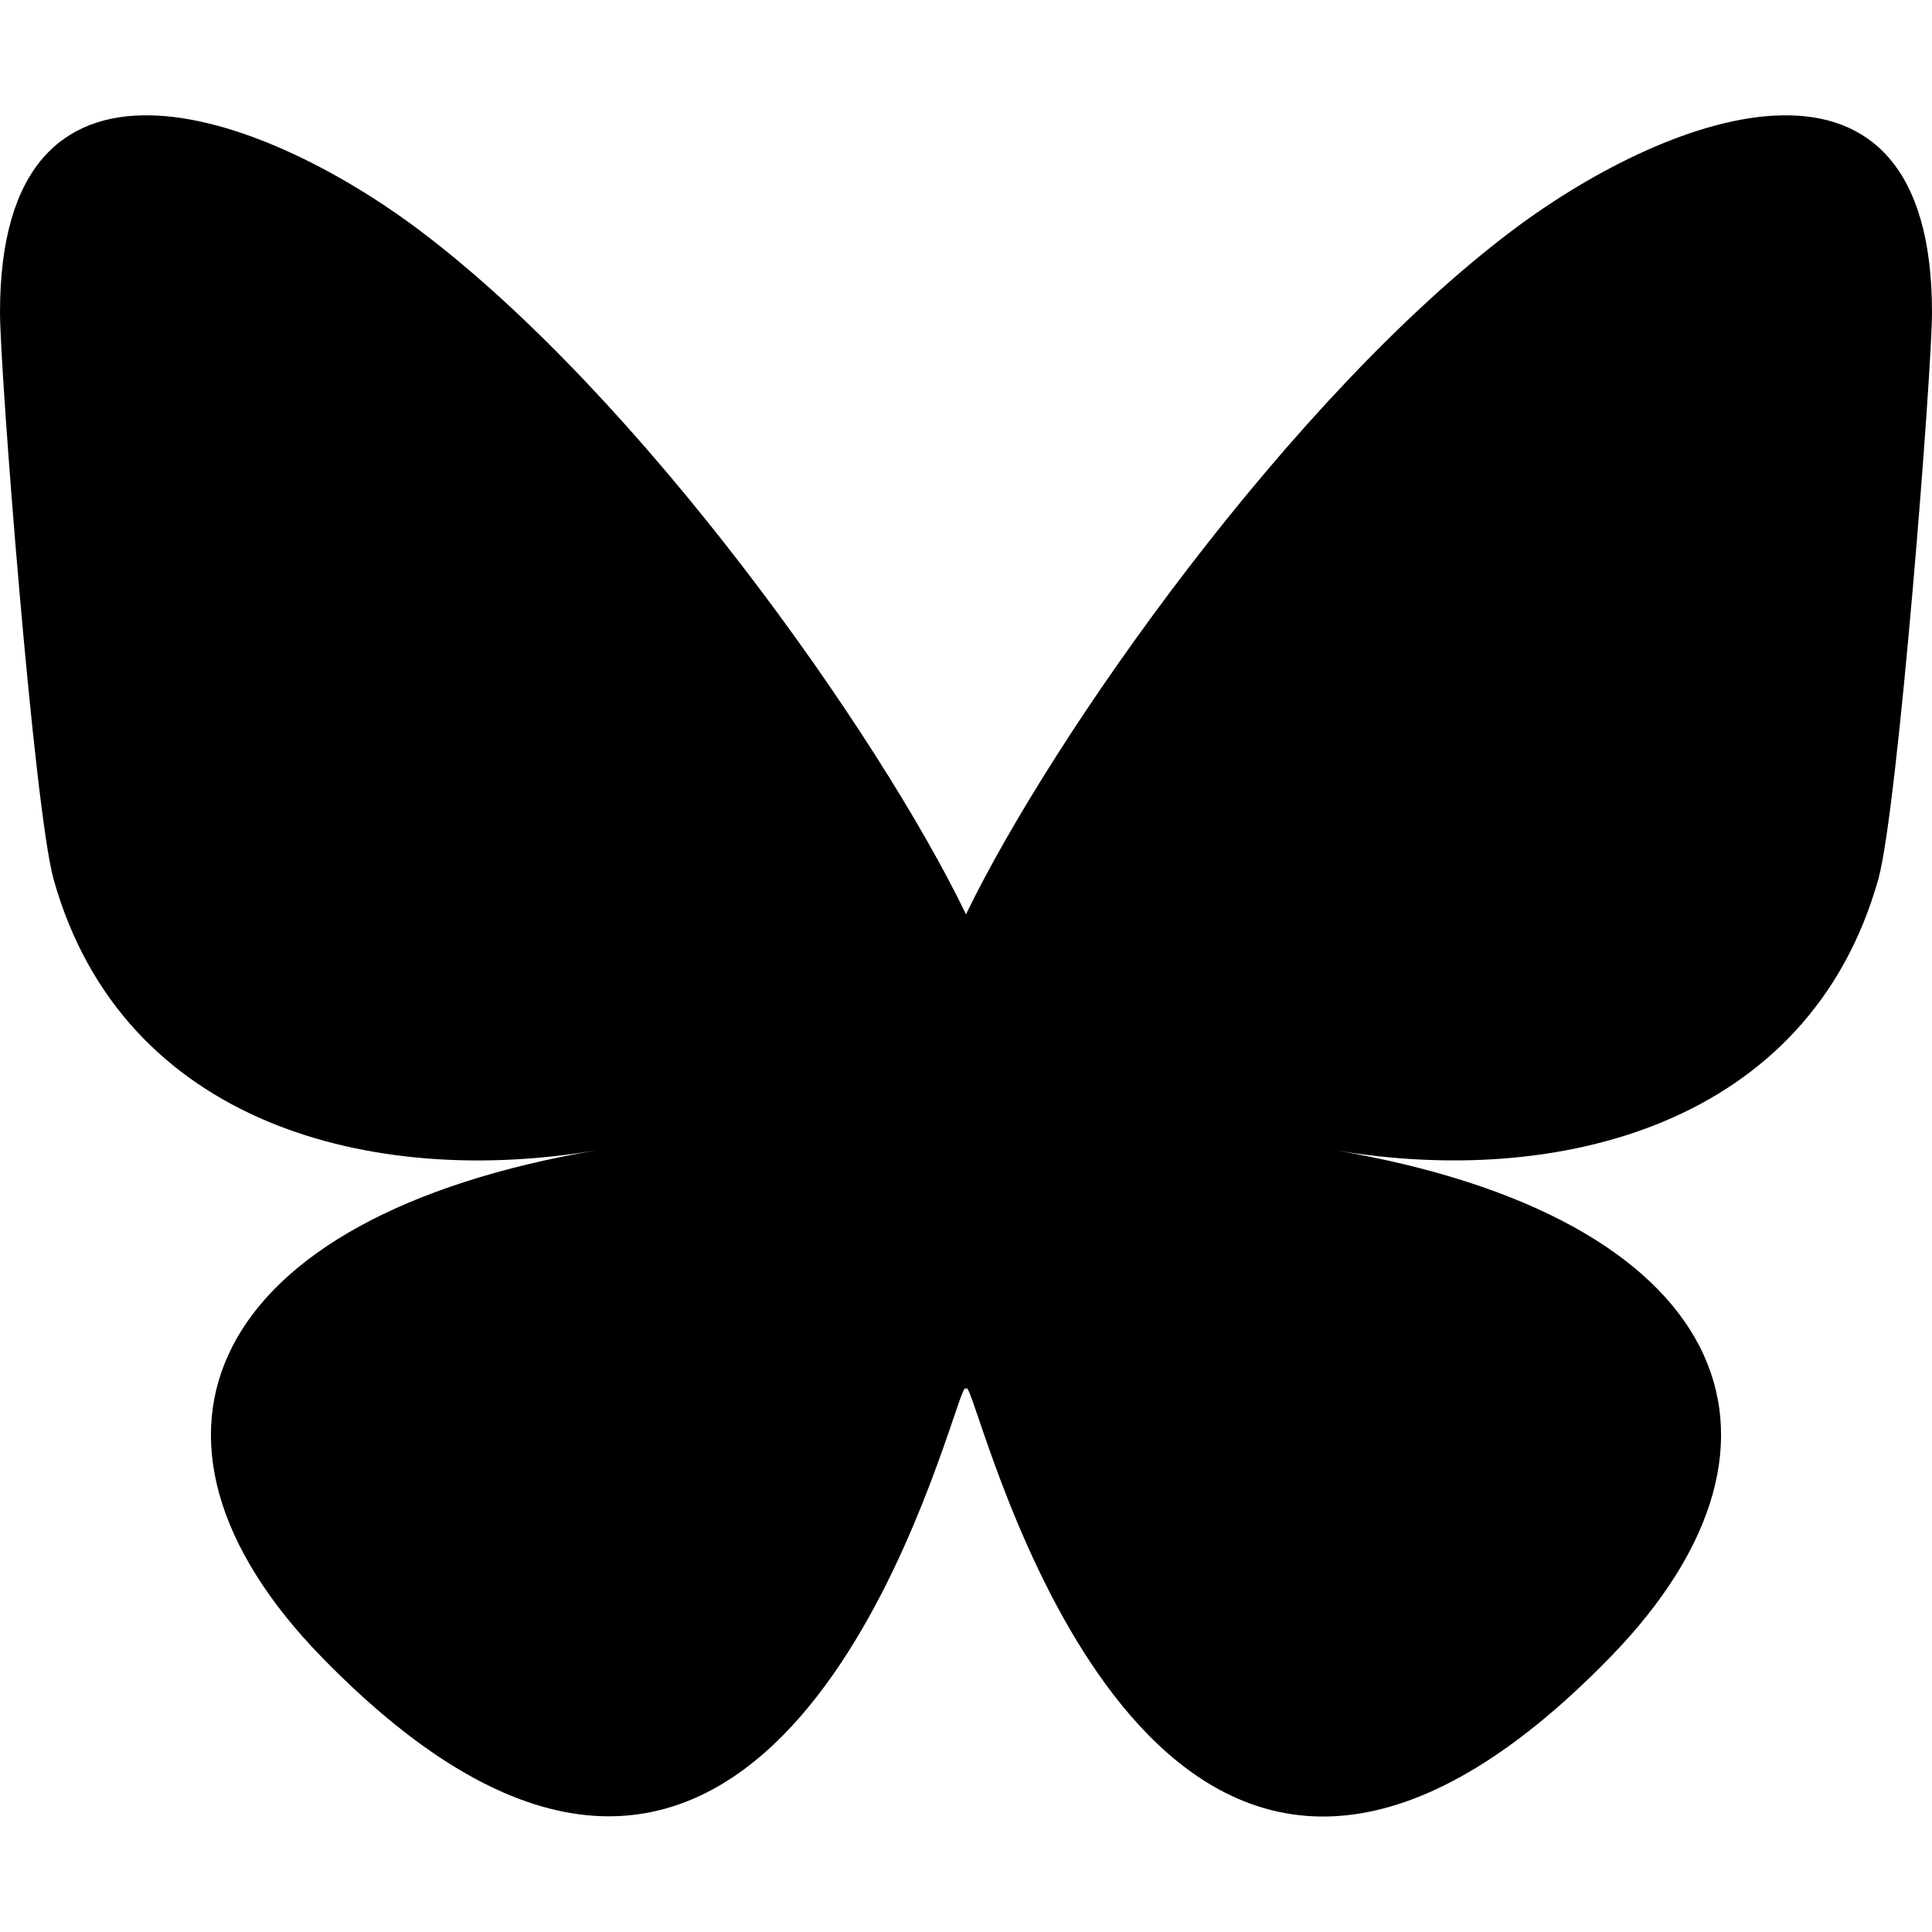 <svg xmlns="http://www.w3.org/2000/svg" xml:space="preserve" viewBox="0 0 512 512"><path d="M111 60.9c58.7 44.1 121.8 133.4 145 181.4 23.2-47.9 86.3-137.3 145-181.4 42.4-31.8 111-56.4 111 21.9 0 15.6-9 131.3-14.2 150.1-18.3 65.3-84.9 82-144.1 71.9 103.5 17.6 129.9 76 73 134.4-108 110.9-155.3-27.8-167.4-63.4-2.2-6.5-3.3-9.6-3.3-7 0-2.6-1.1.5-3.3 7-12.1 35.5-59.4 174.2-167.4 63.4-56.9-58.4-30.5-116.8 73-134.4-59.2 10.1-125.8-6.5-144.1-71.8C9 214.2 0 98.5 0 82.8 0 4.5 68.6 29.1 111 60.9"/></svg>